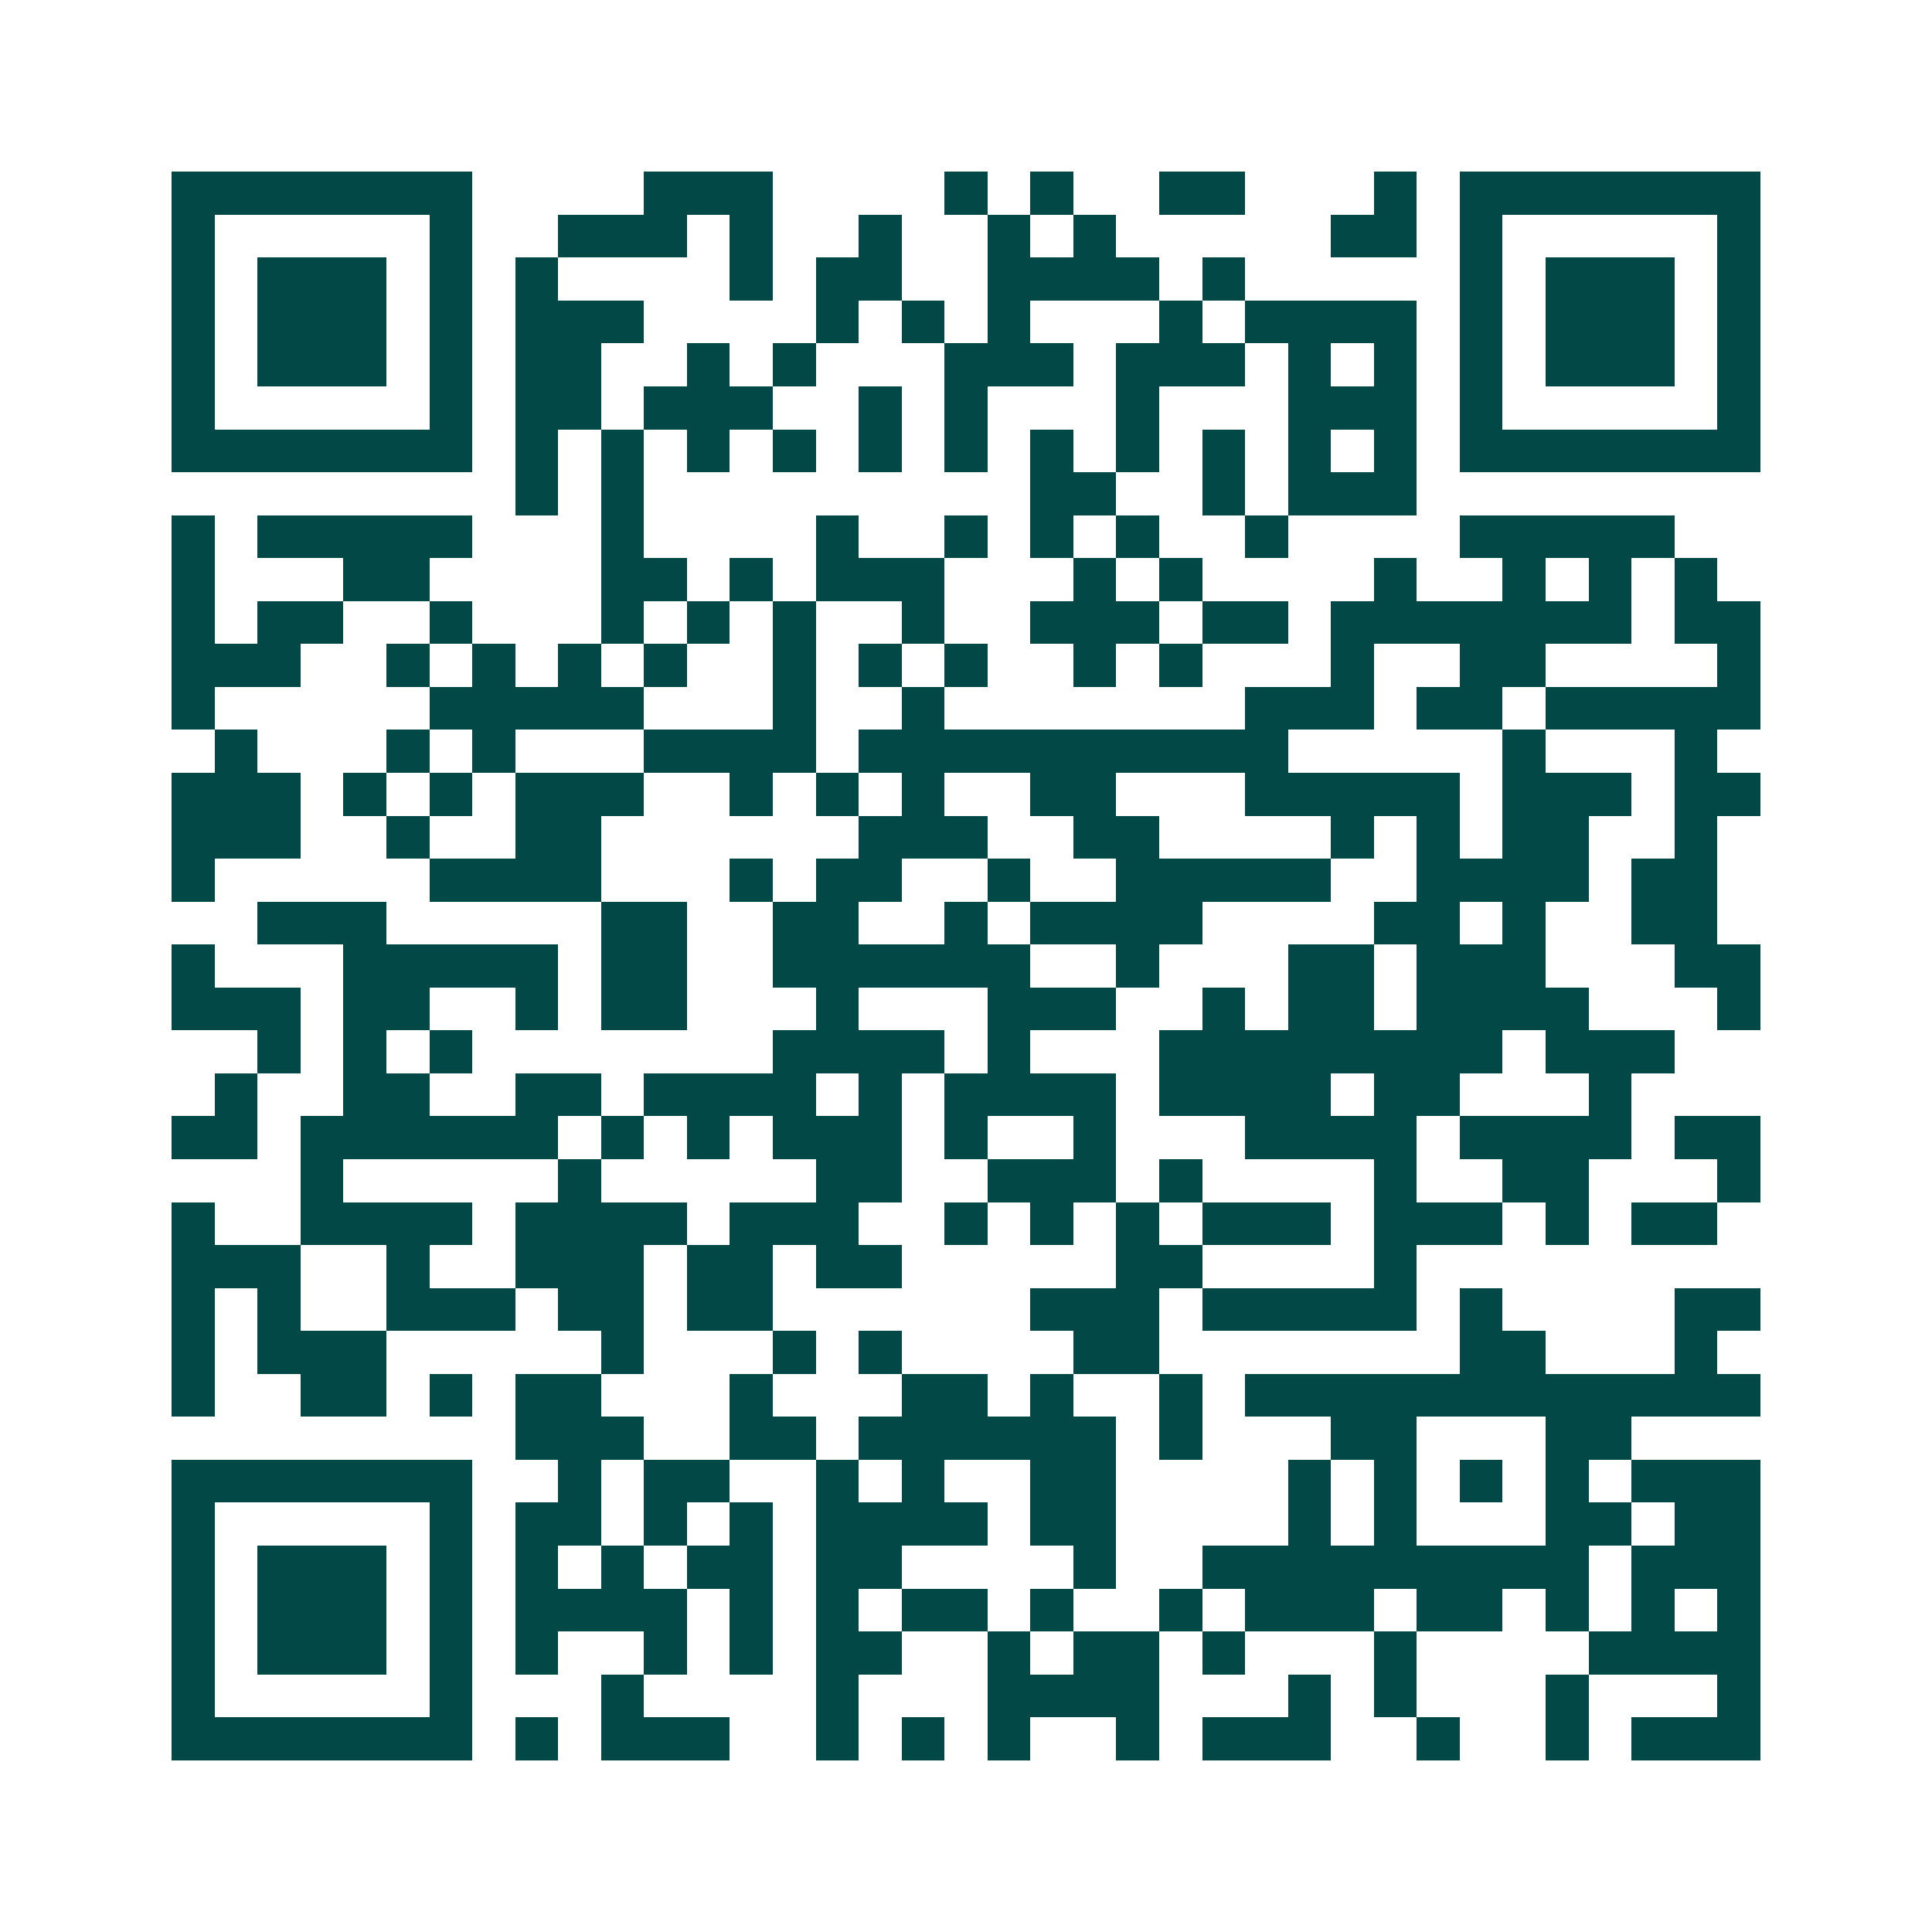 <svg xmlns="http://www.w3.org/2000/svg" width="200" height="200" viewBox="0 0 45 45" shape-rendering="crispEdges"><path fill="#ffffff" d="M0 0h45v45H0z"/><path stroke="#014847" d="M4 4.5h7m4 0h3m4 0h1m1 0h1m2 0h2m3 0h1m1 0h7M4 5.5h1m5 0h1m2 0h3m1 0h1m2 0h1m2 0h1m1 0h1m5 0h2m1 0h1m5 0h1M4 6.5h1m1 0h3m1 0h1m1 0h1m4 0h1m1 0h2m2 0h4m1 0h1m5 0h1m1 0h3m1 0h1M4 7.5h1m1 0h3m1 0h1m1 0h3m4 0h1m1 0h1m1 0h1m3 0h1m1 0h4m1 0h1m1 0h3m1 0h1M4 8.5h1m1 0h3m1 0h1m1 0h2m2 0h1m1 0h1m3 0h3m1 0h3m1 0h1m1 0h1m1 0h1m1 0h3m1 0h1M4 9.5h1m5 0h1m1 0h2m1 0h3m2 0h1m1 0h1m3 0h1m3 0h3m1 0h1m5 0h1M4 10.5h7m1 0h1m1 0h1m1 0h1m1 0h1m1 0h1m1 0h1m1 0h1m1 0h1m1 0h1m1 0h1m1 0h1m1 0h7M12 11.5h1m1 0h1m9 0h2m2 0h1m1 0h3M4 12.5h1m1 0h5m3 0h1m4 0h1m2 0h1m1 0h1m1 0h1m2 0h1m4 0h5M4 13.5h1m3 0h2m4 0h2m1 0h1m1 0h3m3 0h1m1 0h1m4 0h1m2 0h1m1 0h1m1 0h1M4 14.5h1m1 0h2m2 0h1m3 0h1m1 0h1m1 0h1m2 0h1m2 0h3m1 0h2m1 0h7m1 0h2M4 15.5h3m2 0h1m1 0h1m1 0h1m1 0h1m2 0h1m1 0h1m1 0h1m2 0h1m1 0h1m3 0h1m2 0h2m4 0h1M4 16.5h1m5 0h5m3 0h1m2 0h1m7 0h3m1 0h2m1 0h5M5 17.5h1m3 0h1m1 0h1m3 0h4m1 0h10m5 0h1m3 0h1M4 18.5h3m1 0h1m1 0h1m1 0h3m2 0h1m1 0h1m1 0h1m2 0h2m3 0h5m1 0h3m1 0h2M4 19.5h3m2 0h1m2 0h2m6 0h3m2 0h2m4 0h1m1 0h1m1 0h2m2 0h1M4 20.5h1m5 0h4m3 0h1m1 0h2m2 0h1m2 0h5m2 0h4m1 0h2M6 21.5h3m5 0h2m2 0h2m2 0h1m1 0h4m4 0h2m1 0h1m2 0h2M4 22.5h1m3 0h5m1 0h2m2 0h6m2 0h1m3 0h2m1 0h3m3 0h2M4 23.5h3m1 0h2m2 0h1m1 0h2m3 0h1m3 0h3m2 0h1m1 0h2m1 0h4m3 0h1M6 24.5h1m1 0h1m1 0h1m7 0h4m1 0h1m3 0h8m1 0h3M5 25.5h1m2 0h2m2 0h2m1 0h4m1 0h1m1 0h4m1 0h4m1 0h2m3 0h1M4 26.5h2m1 0h6m1 0h1m1 0h1m1 0h3m1 0h1m2 0h1m3 0h4m1 0h4m1 0h2M7 27.5h1m5 0h1m5 0h2m2 0h3m1 0h1m4 0h1m2 0h2m3 0h1M4 28.5h1m2 0h4m1 0h4m1 0h3m2 0h1m1 0h1m1 0h1m1 0h3m1 0h3m1 0h1m1 0h2M4 29.5h3m2 0h1m2 0h3m1 0h2m1 0h2m5 0h2m4 0h1M4 30.5h1m1 0h1m2 0h3m1 0h2m1 0h2m6 0h3m1 0h5m1 0h1m4 0h2M4 31.5h1m1 0h3m5 0h1m3 0h1m1 0h1m4 0h2m7 0h2m3 0h1M4 32.5h1m2 0h2m1 0h1m1 0h2m3 0h1m3 0h2m1 0h1m2 0h1m1 0h12M12 33.5h3m2 0h2m1 0h6m1 0h1m3 0h2m3 0h2M4 34.5h7m2 0h1m1 0h2m2 0h1m1 0h1m2 0h2m4 0h1m1 0h1m1 0h1m1 0h1m1 0h3M4 35.5h1m5 0h1m1 0h2m1 0h1m1 0h1m1 0h4m1 0h2m4 0h1m1 0h1m3 0h2m1 0h2M4 36.5h1m1 0h3m1 0h1m1 0h1m1 0h1m1 0h2m1 0h2m4 0h1m2 0h9m1 0h3M4 37.5h1m1 0h3m1 0h1m1 0h4m1 0h1m1 0h1m1 0h2m1 0h1m2 0h1m1 0h3m1 0h2m1 0h1m1 0h1m1 0h1M4 38.5h1m1 0h3m1 0h1m1 0h1m2 0h1m1 0h1m1 0h2m2 0h1m1 0h2m1 0h1m3 0h1m4 0h4M4 39.5h1m5 0h1m3 0h1m4 0h1m3 0h4m3 0h1m1 0h1m3 0h1m3 0h1M4 40.5h7m1 0h1m1 0h3m2 0h1m1 0h1m1 0h1m2 0h1m1 0h3m2 0h1m2 0h1m1 0h3"/></svg>
